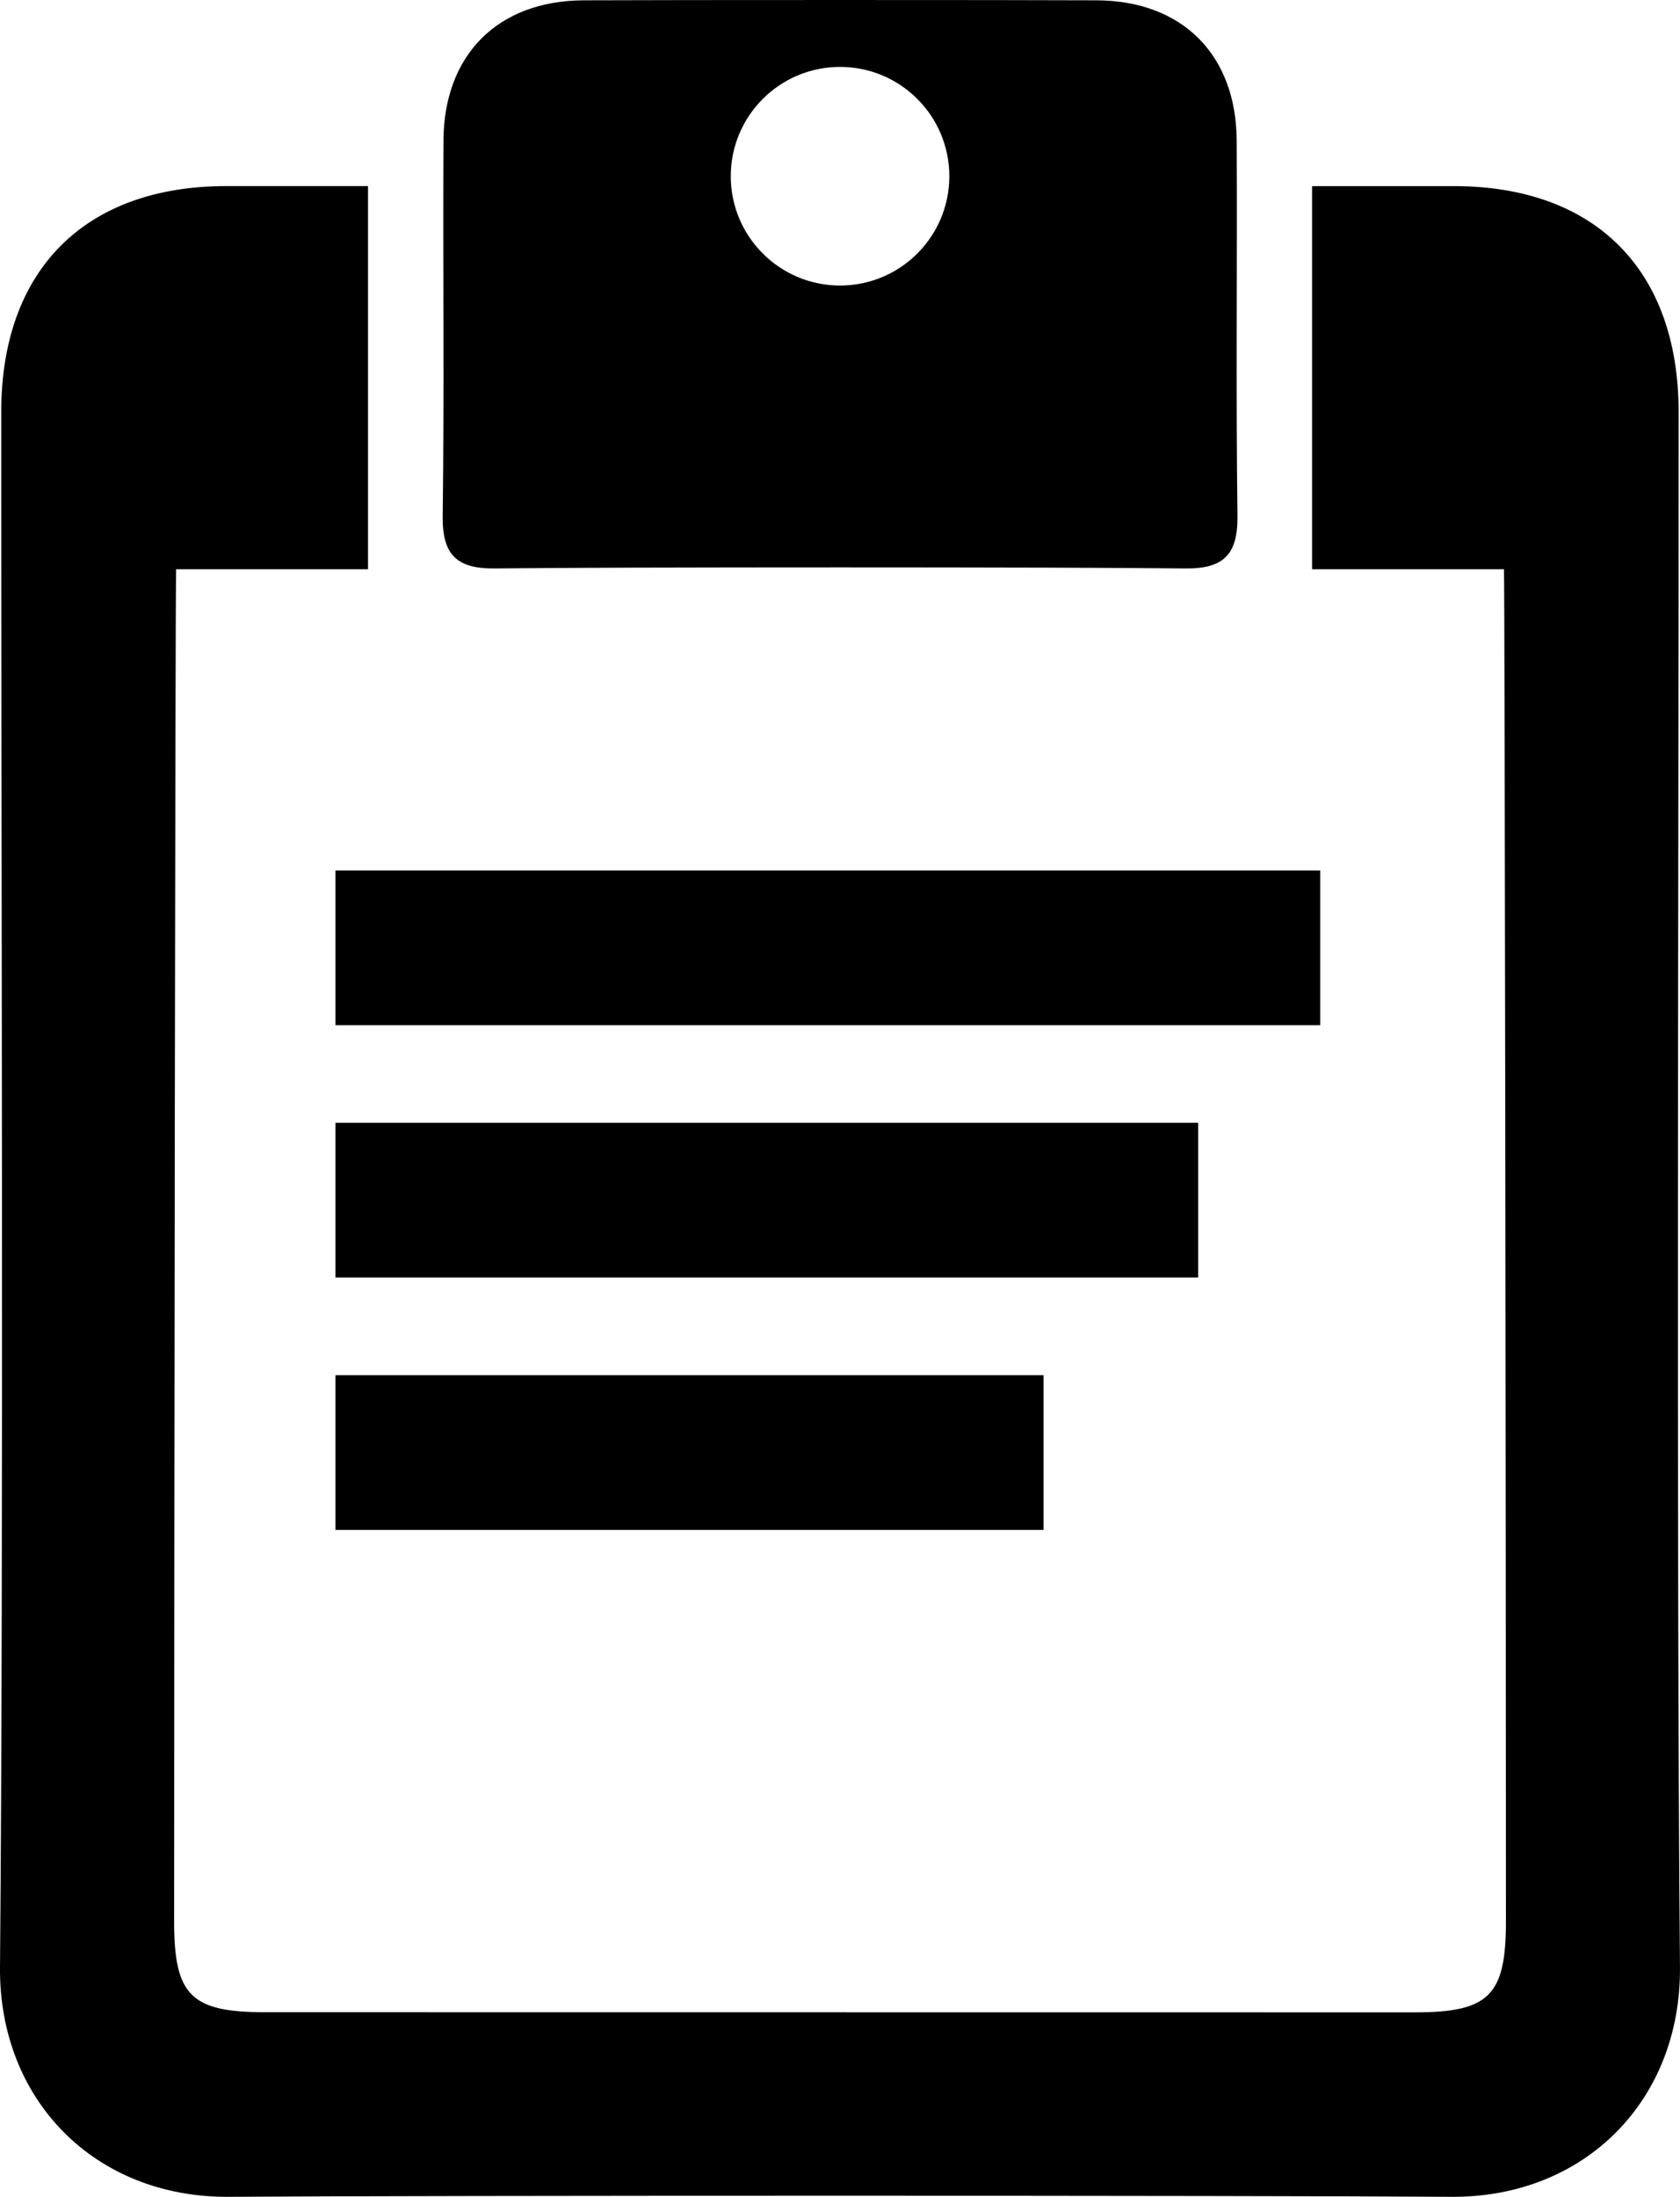 <?xml version="1.0" encoding="utf-8"?>
<!-- Generator: Adobe Illustrator 15.0.0, SVG Export Plug-In . SVG Version: 6.00 Build 0)  -->
<!DOCTYPE svg PUBLIC "-//W3C//DTD SVG 1.1//EN" "http://www.w3.org/Graphics/SVG/1.1/DTD/svg11.dtd">
<svg version="1.1" id="Layer_1" xmlns="http://www.w3.org/2000/svg" xmlns:xlink="http://www.w3.org/1999/xlink" x="0px" y="0px"
	 width="54px" height="70.583px" viewBox="0 0 54 70.583" enable-background="new 0 0 54 70.583" xml:space="preserve">
<g>
	<path d="M15.915,18.264c3.668-0.046,18.505-0.046,22.173,0c1.24,0.016,1.704-0.442,1.688-1.696
		c-0.053-4.018-0.004-8.036-0.025-12.054c-0.015-2.749-1.742-4.492-4.506-4.504c-2.748-0.013-13.737-0.013-16.485,0
		c-2.764,0.013-4.491,1.755-4.506,4.504c-0.021,4.018,0.028,8.037-0.025,12.054C14.211,17.822,14.674,18.28,15.915,18.264z
		 M27.001,2.15c1.94,0,3.513,1.572,3.513,3.512c0,1.939-1.572,3.512-3.513,3.512c-1.939,0-3.512-1.573-3.512-3.512
		C23.489,3.722,25.062,2.15,27.001,2.15z"/>
	<rect x="10.783" y="36.076" width="27.729" height="4.97"/>
	<rect x="10.783" y="27.967" width="31.652" height="4.971"/>
	<path d="M53.999,63.204c-0.119-13.728-0.039-36.236-0.043-49.965c-0.001-4.559-2.674-7.253-7.215-7.259
		c-1.483-0.002-2.998,0-4.567,0v12.309h6.168c0.027,0.523,0.064,32.348,0.063,43.454c0,2.377-0.549,2.913-2.923,2.913
		c-6.16,0-30.802-0.004-36.961-0.004c-2.375-0.001-2.924-0.53-2.924-2.907c0-11.104,0.036-42.932,0.064-43.456h6.168V5.979
		c-1.569,0-3.084-0.002-4.568,0c-4.541,0.006-7.22,2.7-7.222,7.259C0.036,26.967,0.12,49.476,0,63.204
		c-0.037,4.271,3.051,7.409,7.355,7.379c6.549-0.046,32.742-0.046,39.291,0C50.949,70.613,54.037,67.474,53.999,63.204z"/>
	<rect x="10.783" y="44.185" width="22.759" height="4.971"/>
</g>
</svg>
